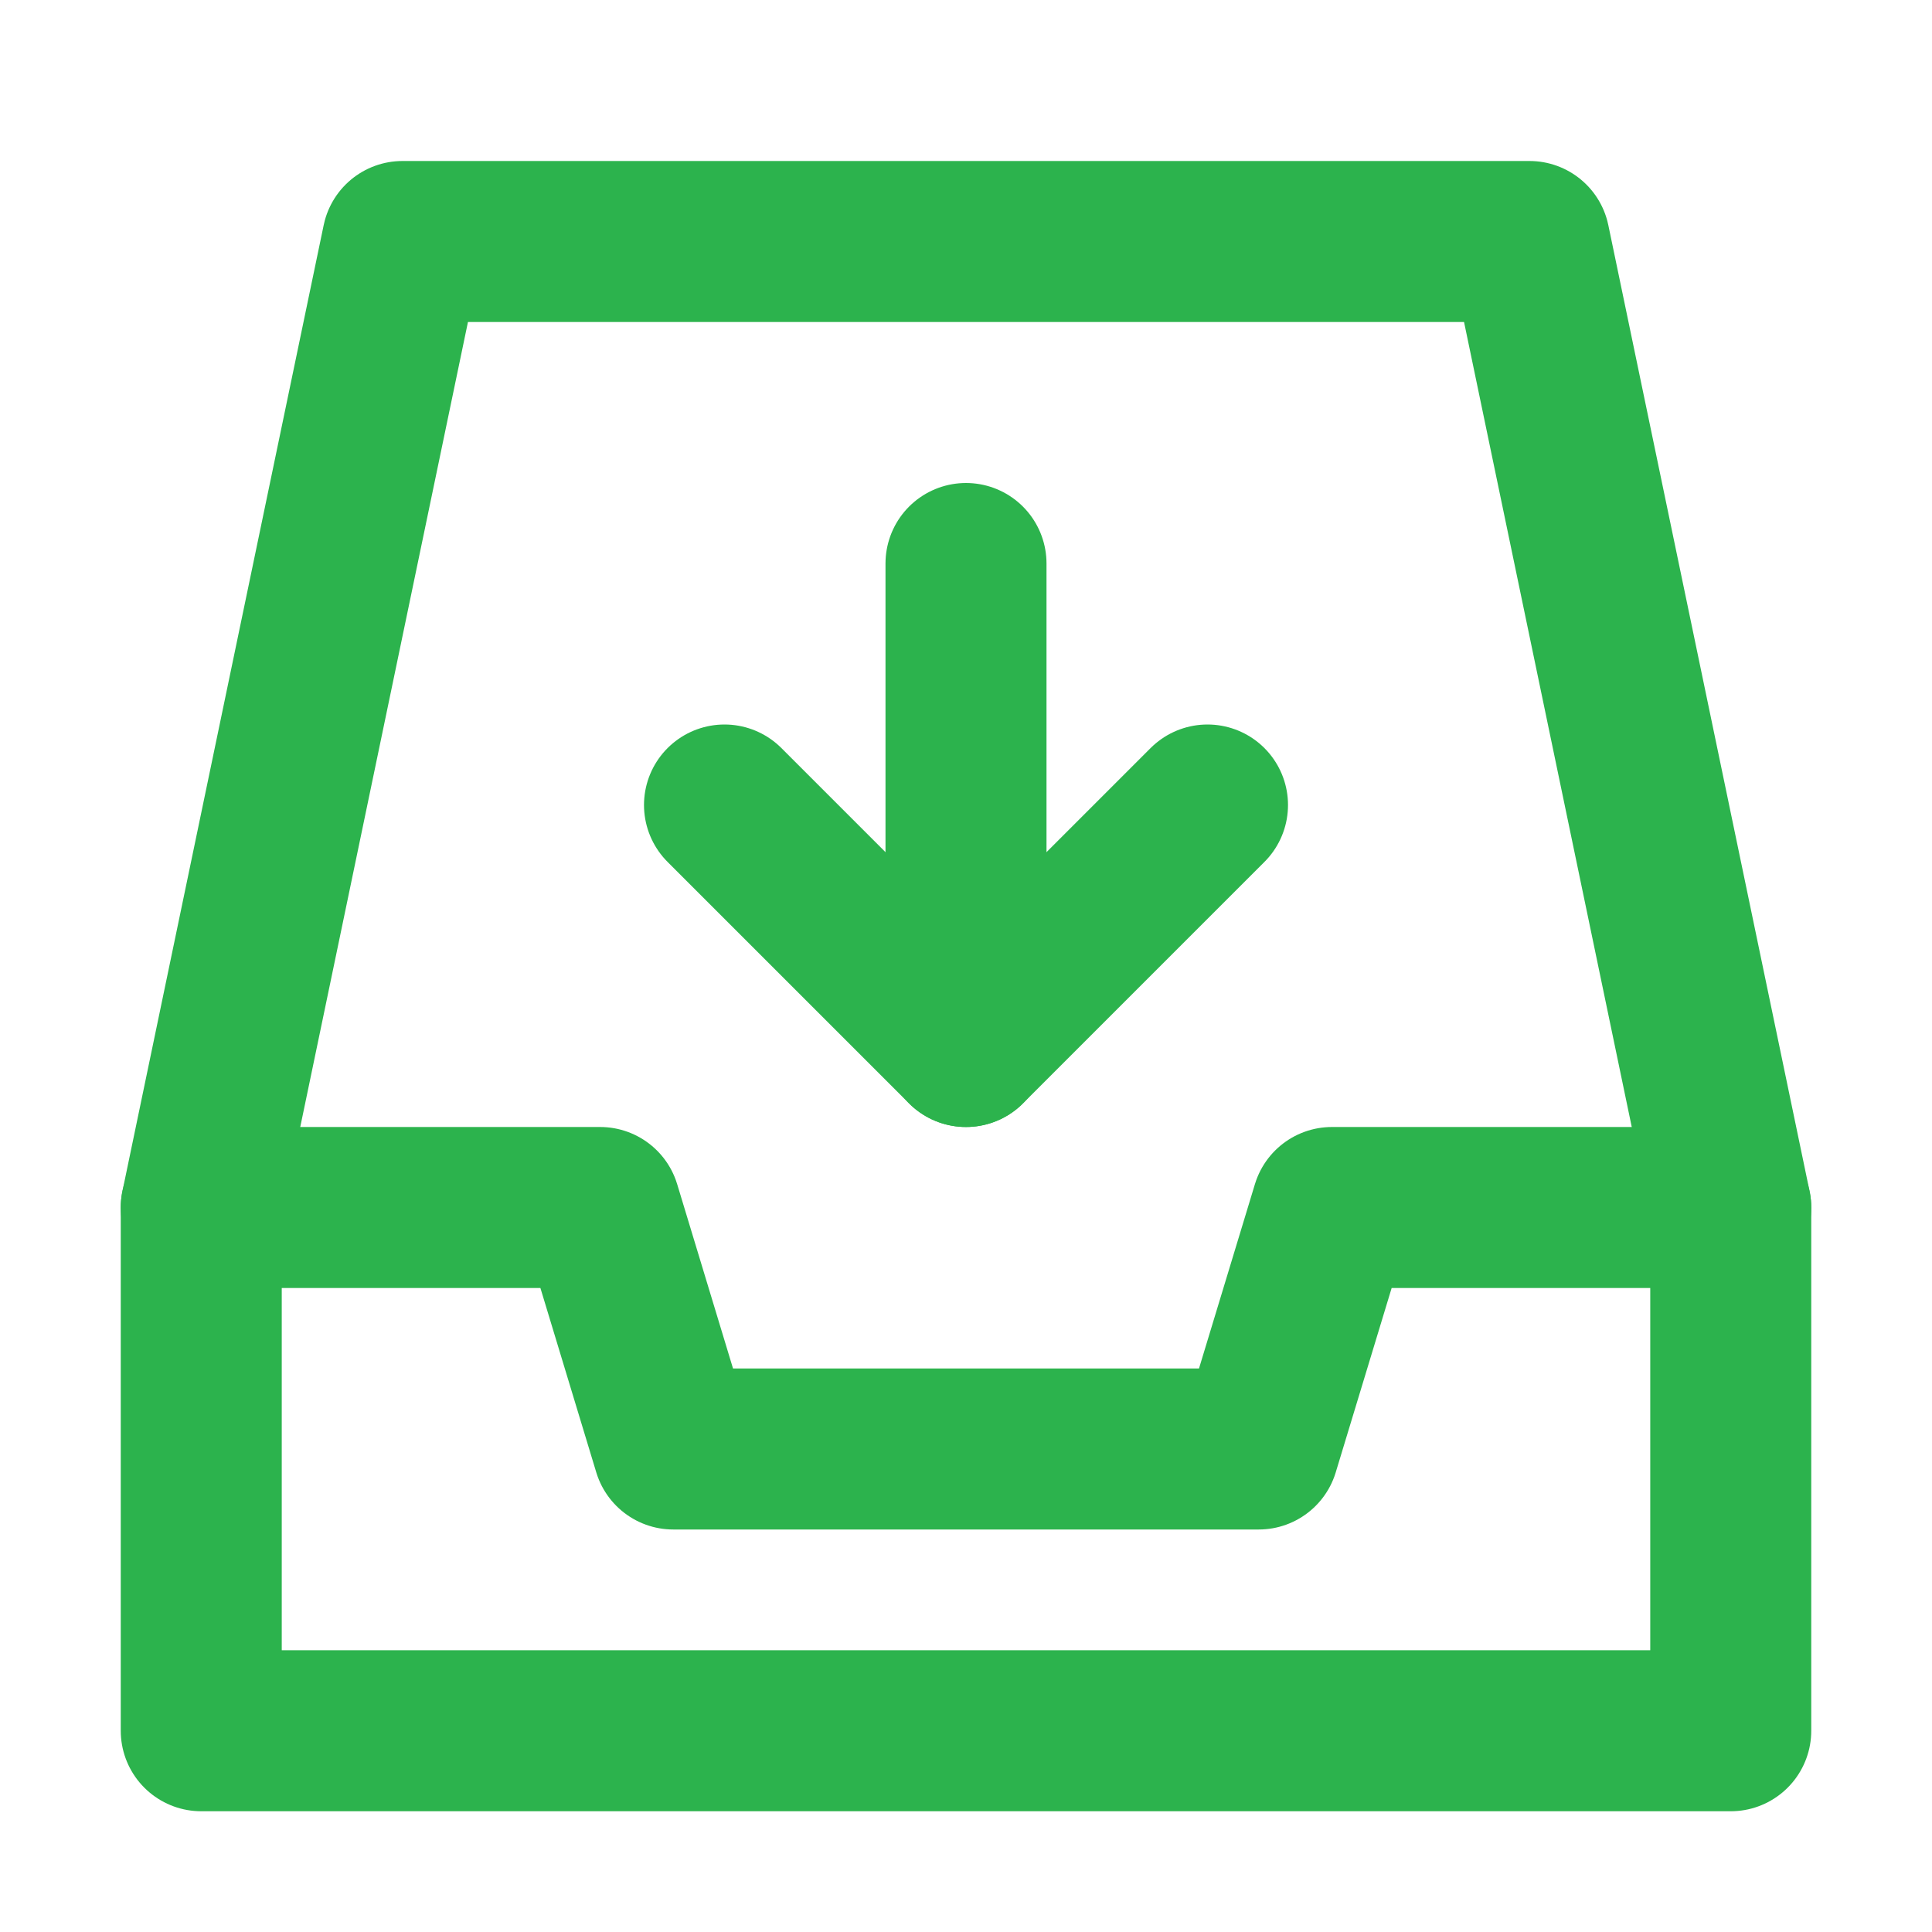 <svg width="24" height="24" viewBox="0 0 24 24" fill="none" xmlns="http://www.w3.org/2000/svg">
<path d="M2.5 15L5 3H19L21.5 15" stroke="#2CB34D" stroke-width="2" stroke-linecap="round" stroke-linejoin="round"/>
<path d="M2.5 15H7.455L8.364 18H15.636L16.546 15H21.5V21.5H2.5V15Z" stroke="#2CB34D" stroke-width="2" stroke-linejoin="round"/>
<path d="M9 10L12 13L15 10" stroke="#2CB34D" stroke-width="2" stroke-linecap="round" stroke-linejoin="round"/>
<path d="M12 13V7" stroke="#2CB34D" stroke-width="2" stroke-linecap="round" stroke-linejoin="round"/>
</svg>
